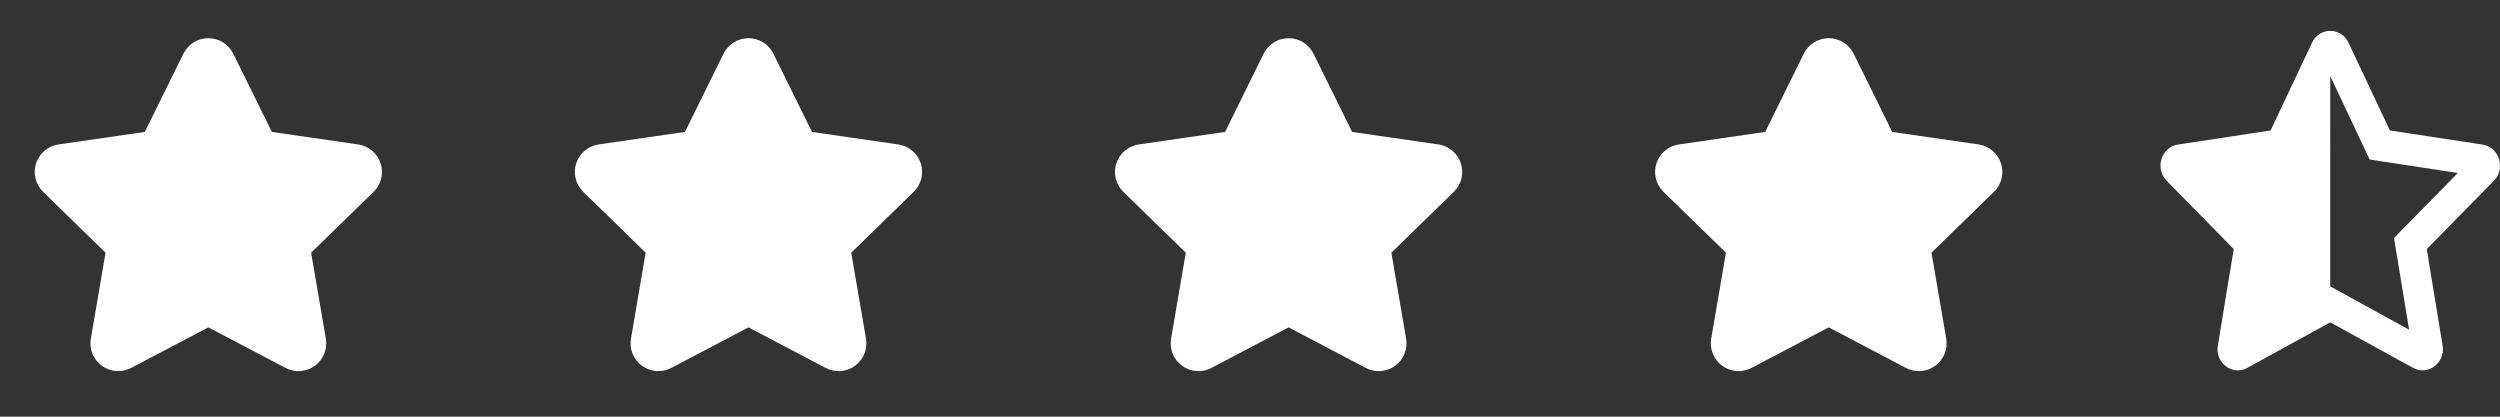 <?xml version="1.0" encoding="UTF-8"?> <svg xmlns="http://www.w3.org/2000/svg" width="162" height="27" viewBox="0 0 162 27" fill="none"><rect x="0" y="0" width="162" height="27" fill="#333333" stroke="none"/> <path d="M160.873 9.37L154.866 8.454L152.181 2.765C151.939 2.257 151.469 2 150.998 2C150.53 2 150.063 2.254 149.82 2.765L147.135 8.453L141.127 9.368C140.049 9.532 139.617 10.919 140.399 11.714L144.745 16.14L143.716 22.391C143.57 23.284 144.251 24 145.014 24C145.216 24 145.424 23.95 145.624 23.839L150.999 20.888L156.373 23.84C156.573 23.949 156.78 23.999 156.982 23.999C157.745 23.999 158.427 23.285 158.281 22.392L157.254 16.141L161.601 11.716C162.383 10.921 161.951 9.533 160.873 9.37ZM155.877 14.663L155.133 15.42L155.308 16.489L156.11 21.364L151.918 19.062L150.999 18.557L151 4.928L153.095 9.366L153.554 10.338L154.58 10.495L159.269 11.21L155.877 14.663Z" fill="white"></path> <path d="M11.887 3.478C12.035 3.177 12.265 2.923 12.551 2.746C12.836 2.569 13.165 2.475 13.501 2.475C13.837 2.475 14.166 2.569 14.452 2.746C14.737 2.923 14.967 3.177 15.116 3.478L17.617 8.55L23.211 9.36C23.544 9.408 23.856 9.549 24.113 9.765C24.37 9.982 24.561 10.266 24.664 10.586C24.768 10.905 24.78 11.248 24.7 11.574C24.619 11.9 24.448 12.197 24.208 12.431L20.16 16.375L21.116 21.947C21.173 22.277 21.135 22.617 21.009 22.928C20.882 23.239 20.671 23.508 20.4 23.705C20.129 23.902 19.807 24.02 19.473 24.044C19.138 24.069 18.803 23.999 18.506 23.843L13.5 21.213L8.496 23.843C8.199 23.999 7.864 24.069 7.529 24.044C7.195 24.02 6.874 23.902 6.602 23.705C6.331 23.508 6.12 23.239 5.993 22.928C5.867 22.617 5.83 22.277 5.886 21.947L6.84 16.375L2.792 12.429C2.552 12.194 2.382 11.897 2.302 11.571C2.222 11.245 2.234 10.903 2.338 10.584C2.442 10.265 2.633 9.981 2.89 9.765C3.147 9.548 3.459 9.408 3.791 9.36L9.385 8.548L11.884 3.478H11.887Z" fill="white"></path> <path d="M46.887 3.478C47.035 3.177 47.265 2.923 47.551 2.746C47.836 2.569 48.165 2.475 48.501 2.475C48.837 2.475 49.166 2.569 49.452 2.746C49.737 2.923 49.967 3.177 50.115 3.478L52.617 8.55L58.211 9.36C58.544 9.408 58.856 9.549 59.113 9.765C59.37 9.982 59.561 10.266 59.664 10.586C59.768 10.905 59.78 11.248 59.7 11.574C59.619 11.9 59.449 12.197 59.208 12.431L55.16 16.375L56.116 21.947C56.173 22.277 56.135 22.617 56.009 22.928C55.882 23.239 55.671 23.508 55.4 23.705C55.129 23.902 54.807 24.02 54.473 24.044C54.138 24.069 53.803 23.999 53.506 23.843L48.5 21.213L43.496 23.843C43.199 23.999 42.864 24.069 42.529 24.044C42.195 24.02 41.874 23.902 41.602 23.705C41.331 23.508 41.12 23.239 40.993 22.928C40.867 22.617 40.83 22.277 40.886 21.947L41.84 16.375L37.792 12.429C37.552 12.194 37.382 11.897 37.302 11.571C37.222 11.245 37.234 10.903 37.338 10.584C37.442 10.265 37.633 9.981 37.89 9.765C38.147 9.548 38.459 9.408 38.791 9.36L44.385 8.548L46.885 3.478H46.887Z" fill="white"></path> <path d="M81.887 3.478C82.035 3.177 82.265 2.923 82.551 2.746C82.836 2.569 83.165 2.475 83.501 2.475C83.837 2.475 84.166 2.569 84.452 2.746C84.737 2.923 84.967 3.177 85.115 3.478L87.618 8.55L93.211 9.36C93.543 9.408 93.856 9.549 94.113 9.765C94.37 9.982 94.561 10.266 94.664 10.586C94.768 10.905 94.78 11.248 94.7 11.574C94.619 11.9 94.448 12.197 94.208 12.431L90.16 16.375L91.116 21.947C91.173 22.277 91.135 22.617 91.009 22.928C90.882 23.239 90.671 23.508 90.4 23.705C90.129 23.902 89.808 24.02 89.473 24.044C89.138 24.069 88.803 23.999 88.506 23.843L83.5 21.213L78.496 23.843C78.199 23.999 77.864 24.069 77.529 24.044C77.195 24.02 76.874 23.902 76.602 23.705C76.331 23.508 76.12 23.239 75.993 22.928C75.867 22.617 75.83 22.277 75.886 21.947L76.84 16.375L72.792 12.429C72.552 12.194 72.382 11.897 72.302 11.571C72.222 11.245 72.234 10.903 72.338 10.584C72.442 10.265 72.633 9.981 72.89 9.765C73.147 9.548 73.459 9.408 73.791 9.36L79.385 8.548L81.885 3.478H81.887Z" fill="white"></path> <path d="M116.887 3.478C117.035 3.177 117.265 2.923 117.551 2.746C117.836 2.569 118.165 2.475 118.501 2.475C118.837 2.475 119.166 2.569 119.452 2.746C119.737 2.923 119.967 3.177 120.116 3.478L122.618 8.55L128.211 9.36C128.544 9.408 128.856 9.549 129.113 9.765C129.37 9.982 129.561 10.266 129.664 10.586C129.768 10.905 129.78 11.248 129.7 11.574C129.619 11.9 129.449 12.197 129.208 12.431L125.16 16.375L126.116 21.947C126.173 22.277 126.135 22.617 126.009 22.928C125.882 23.239 125.671 23.508 125.4 23.705C125.129 23.902 124.807 24.02 124.473 24.044C124.138 24.069 123.803 23.999 123.506 23.843L118.5 21.213L113.496 23.843C113.199 23.999 112.864 24.069 112.529 24.044C112.195 24.02 111.874 23.902 111.602 23.705C111.331 23.508 111.12 23.239 110.993 22.928C110.867 22.617 110.83 22.277 110.886 21.947L111.84 16.375L107.792 12.429C107.552 12.194 107.382 11.897 107.302 11.571C107.222 11.245 107.234 10.903 107.338 10.584C107.442 10.265 107.633 9.981 107.89 9.765C108.147 9.548 108.459 9.408 108.791 9.36L114.385 8.548L116.885 3.478H116.887Z" fill="white"></path> </svg> 